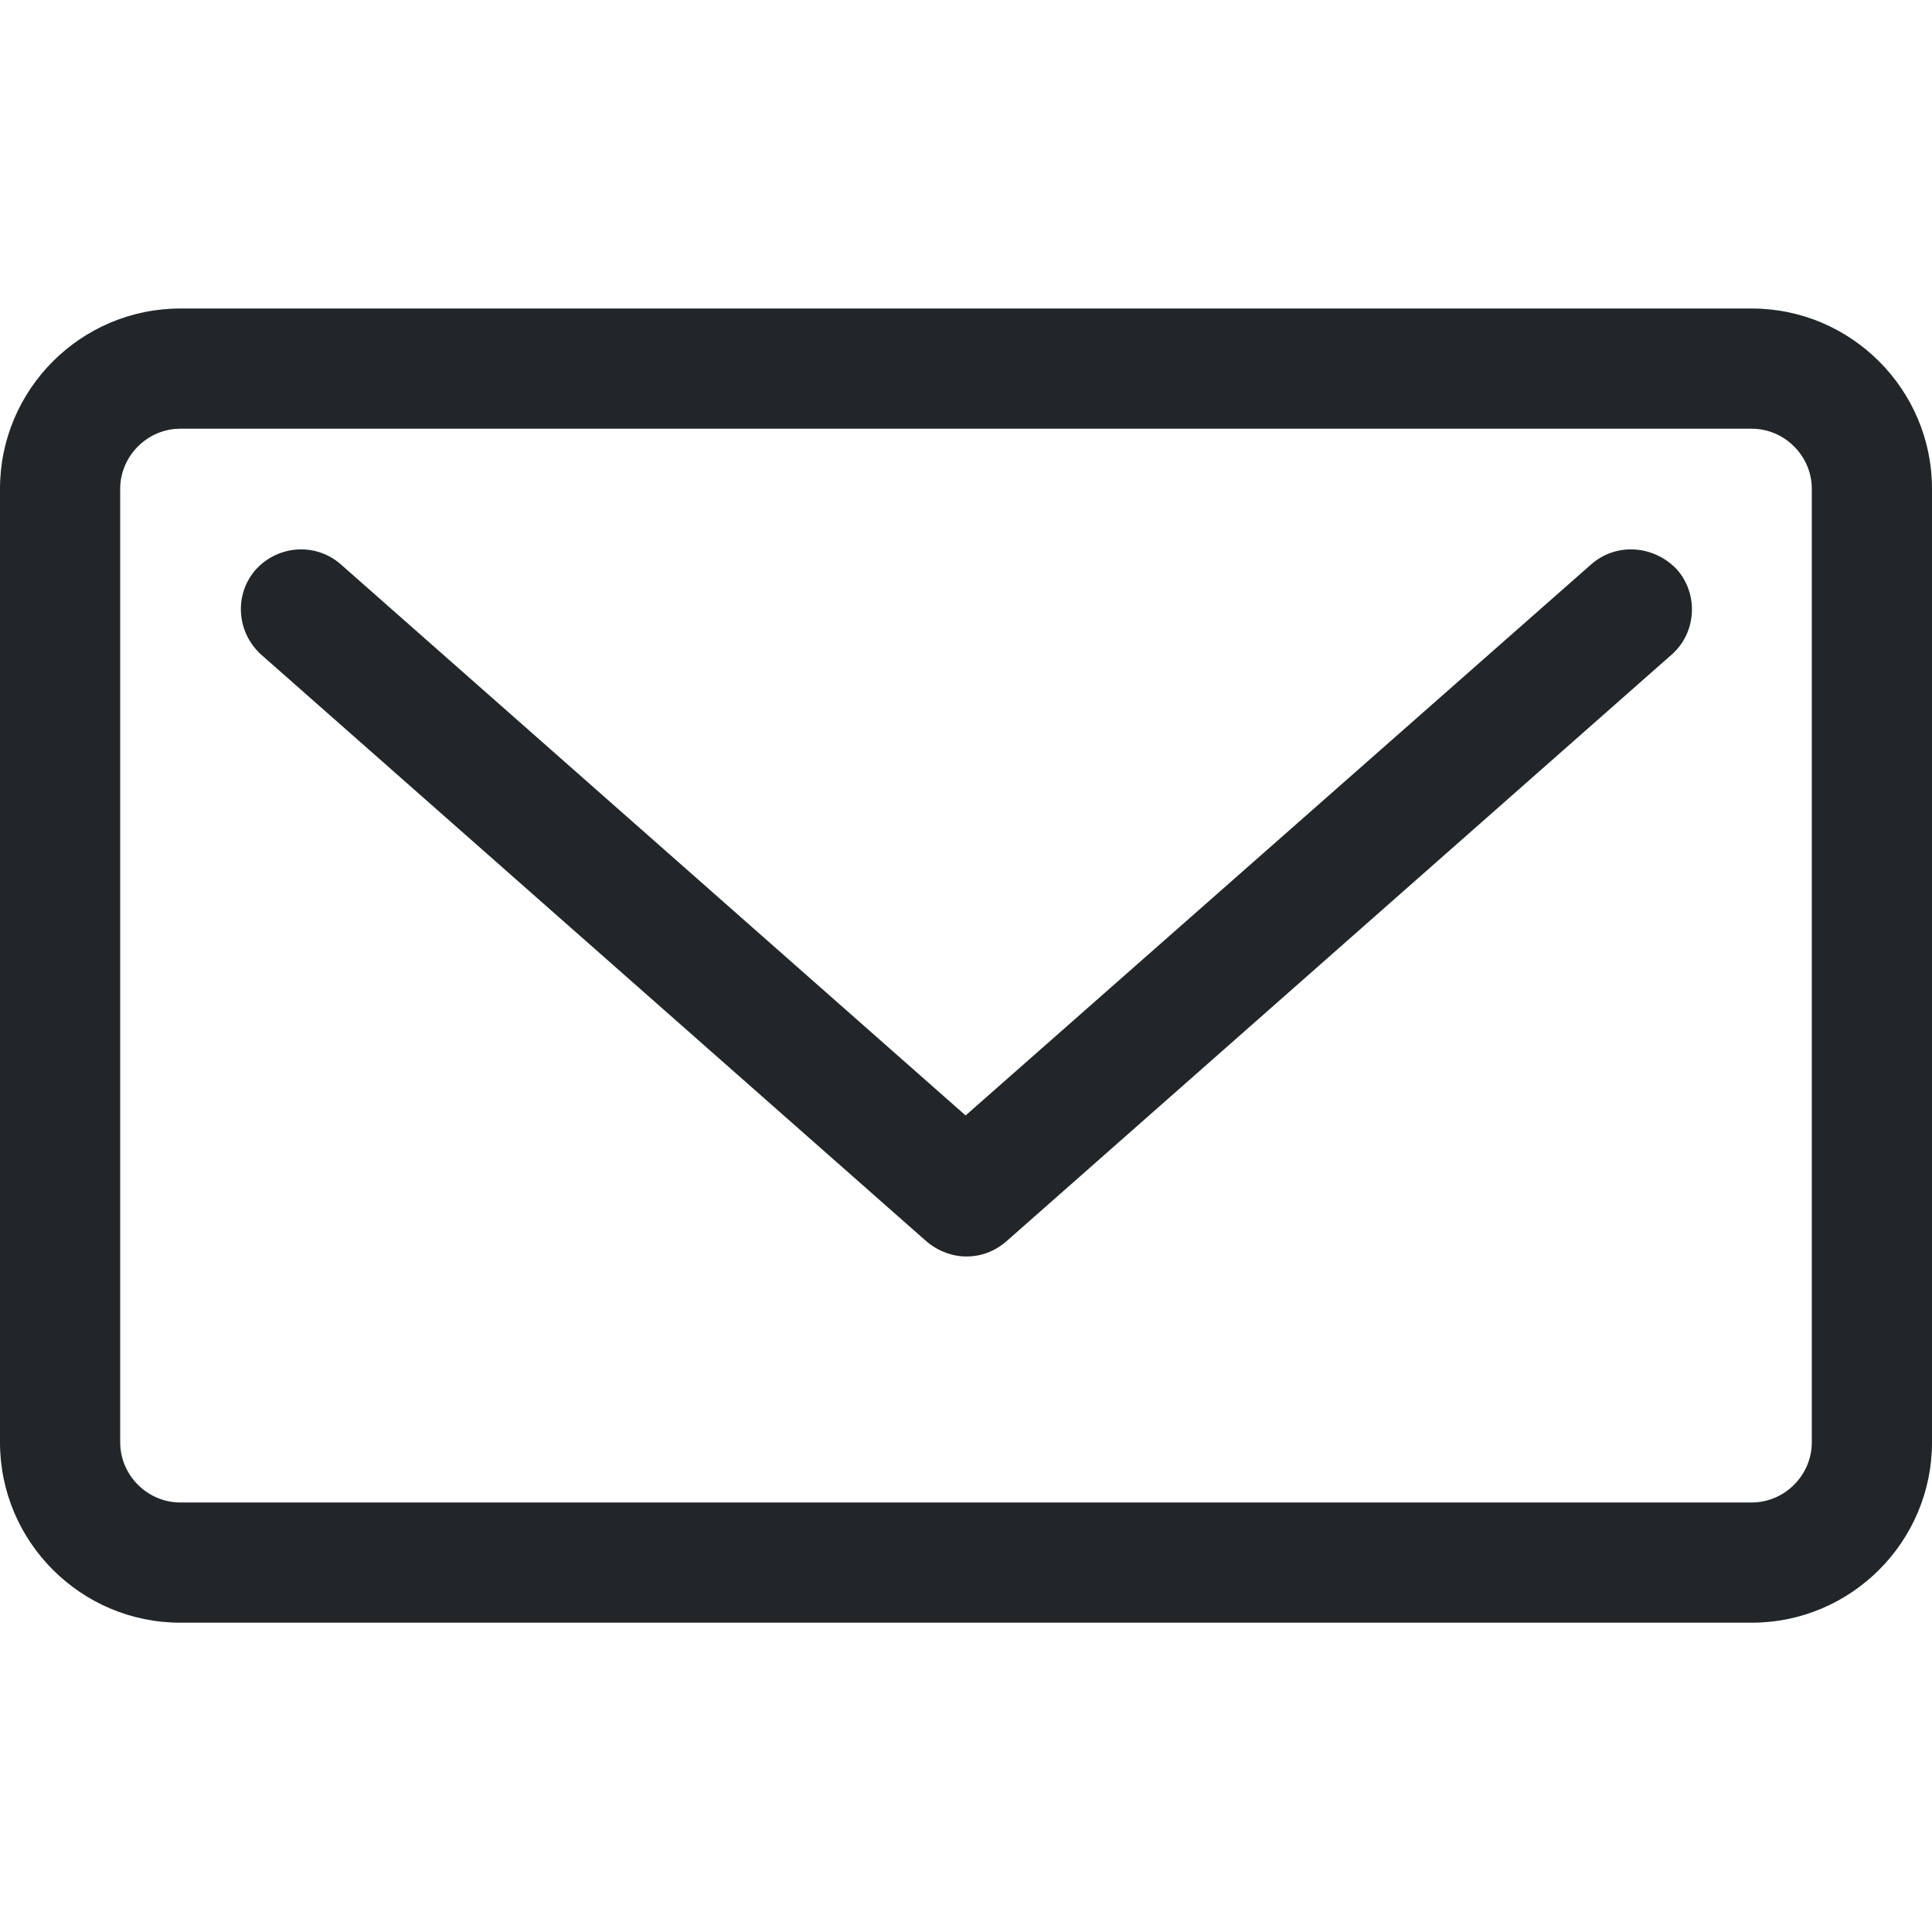<?xml version="1.0" encoding="utf-8"?>
<!-- Generator: Adobe Illustrator 22.0.1, SVG Export Plug-In . SVG Version: 6.00 Build 0)  -->
<svg version="1.1" id="Capa_1" xmlns="http://www.w3.org/2000/svg" xmlns:xlink="http://www.w3.org/1999/xlink" x="0px" y="0px"
	 viewBox="0 0 241.1 241.1" style="enable-background:new 0 0 241.1 241.1;" xml:space="preserve">
<style type="text/css">
	.st0{fill:#222629;}
</style>
<g>
	<path class="st0" d="M198.6,70.4l-78.1,68.8L42.5,70.4c-3.1-2.7-7.8-2.4-10.6,0.7c-2.7,3.1-2.4,7.8,0.7,10.6l83,73.2
		c1.4,1.2,3.2,1.9,5,1.9s3.5-0.6,5-1.9l83-73.2c3.1-2.7,3.4-7.5,0.7-10.6C206.4,68,201.7,67.7,198.6,70.4z"/>
	<path class="st0" d="M218.6,38.5H22.5C10.1,38.5,0,48.6,0,61v119c0,12.4,10.1,22.5,22.5,22.5h196.1c12.4,0,22.5-10.1,22.5-22.5V61
		C241.1,48.6,231,38.5,218.6,38.5z M226.1,180c0,4.1-3.4,7.5-7.5,7.5H22.5c-4.1,0-7.5-3.4-7.5-7.5V61c0-4.1,3.4-7.5,7.5-7.5h196.1
		c4.1,0,7.5,3.4,7.5,7.5V180z"/>
</g>
</svg>
